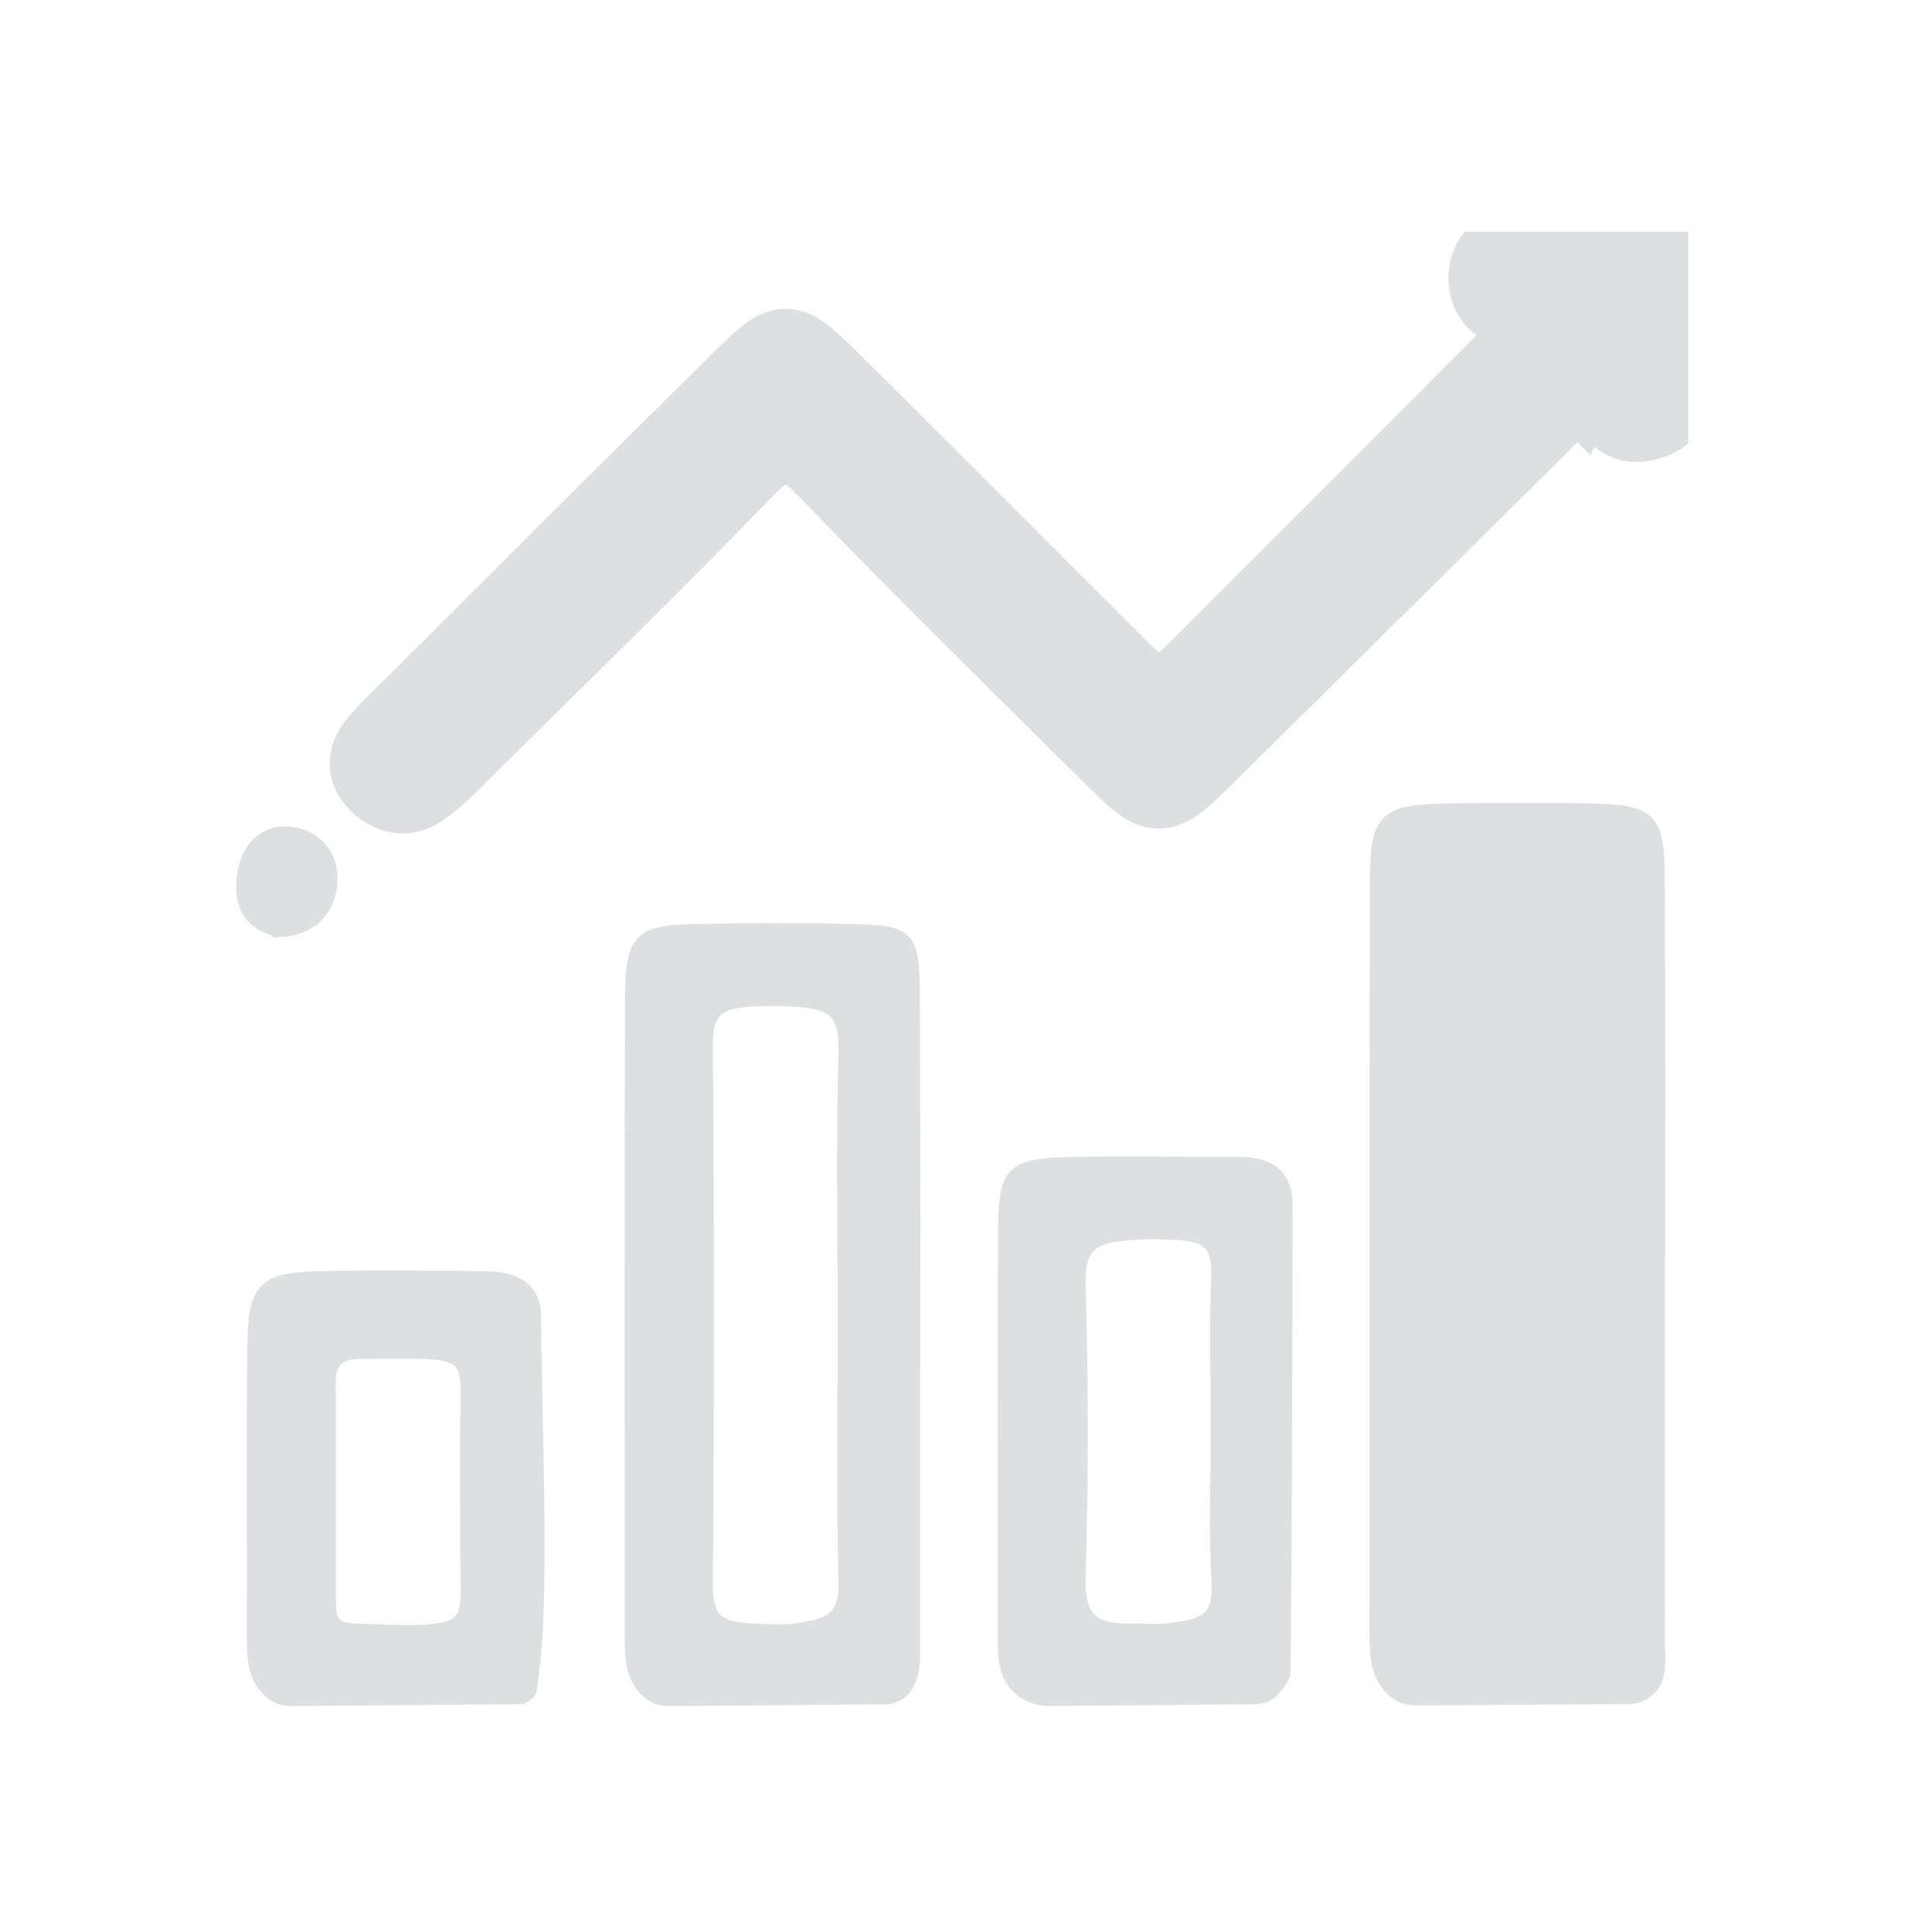 <svg xmlns="http://www.w3.org/2000/svg" width="25" height="25" viewBox="0 0 25 25" fill="none"><g clip-path="url(#clip0_2081_30098)"><path d="M21.069 21.949C20.152 21.955 19.237 21.961 18.32 21.967C18.231 21.967 18.141 21.941 18.07 21.888C17.832 21.703 17.822 21.418 17.822 21.119C17.826 17.875 17.82 14.632 17.828 11.387C17.83 10.473 17.969 10.505 19.144 10.493C19.611 10.487 20.079 10.487 20.547 10.497C21.354 10.515 21.437 10.578 21.441 11.387C21.453 13.26 21.445 15.132 21.445 17.007C21.445 18.411 21.447 19.816 21.443 21.221C21.443 21.378 21.465 21.544 21.423 21.693C21.38 21.841 21.23 21.951 21.069 21.951V21.949Z" fill="#DDE0E1" stroke="#DDE0E1" stroke-width="0.203" stroke-miterlimit="10"></path><path d="M20.414 5.017C18.822 6.595 17.23 8.176 15.634 9.752C15.002 10.376 14.99 10.378 14.374 9.768C13.138 8.542 11.896 7.322 10.688 6.068C10.296 5.659 10.052 5.647 9.651 6.062C8.442 7.314 7.191 8.526 5.955 9.752C5.791 9.917 5.624 10.087 5.431 10.215C5.248 10.335 5.047 10.295 4.886 10.132C4.709 9.953 4.742 9.774 4.89 9.601C4.977 9.5 5.071 9.404 5.167 9.311C6.636 7.845 8.104 6.377 9.582 4.919C10.159 4.35 10.178 4.352 10.771 4.94C11.985 6.141 13.187 7.355 14.396 8.559C14.99 9.148 15 9.152 15.555 8.599C16.931 7.229 18.3 5.853 19.672 4.478C19.871 4.279 20.119 4.092 19.584 4.007C19.328 3.966 19.194 3.746 19.257 3.476C19.314 3.226 19.536 3.224 19.737 3.214C19.871 3.208 20.005 3.208 20.139 3.21C21.845 3.228 21.622 3.029 21.634 4.71C21.634 4.989 21.744 5.34 21.325 5.456C20.916 5.57 20.833 5.214 20.654 4.995C20.558 4.842 20.481 4.877 20.418 5.021L20.414 5.017Z" fill="#DDE0E1" stroke="#DDE0E1" stroke-miterlimit="10"></path><path d="M11.444 21.952C10.512 21.96 9.581 21.968 8.65 21.976C8.573 21.976 8.494 21.954 8.431 21.909C8.174 21.72 8.185 21.419 8.185 21.118C8.185 18.404 8.181 15.692 8.189 12.978C8.193 12.01 8.282 12.069 9.506 12.051C9.968 12.043 10.431 12.045 10.893 12.055C11.752 12.075 11.797 12.069 11.801 12.88C11.813 15.058 11.805 17.235 11.805 19.412C11.805 20.016 11.807 20.618 11.805 21.222C11.805 21.425 11.822 21.639 11.712 21.811C11.653 21.903 11.549 21.954 11.441 21.954L11.444 21.952ZM10.941 17.113C10.941 15.942 10.919 14.769 10.951 13.598C10.966 13.063 10.764 12.951 10.25 12.923C10.081 12.913 10 12.913 9.748 12.923C9.248 12.945 9.12 13.088 9.124 13.555C9.142 15.865 9.142 18.176 9.124 20.486C9.12 20.963 9.266 21.09 9.756 21.11C10 21.12 10.102 21.128 10.258 21.11C10.779 21.049 10.966 20.953 10.951 20.427C10.921 19.323 10.941 18.217 10.941 17.113Z" fill="#DDE0E1" stroke="#DDE0E1" stroke-width="0.203" stroke-miterlimit="10"></path><path d="M16.243 21.951C15.351 21.959 14.458 21.968 13.566 21.974C13.332 21.974 13.118 21.827 13.052 21.602C13.017 21.484 13.011 21.354 13.011 21.217C13.015 19.443 13.003 17.668 13.017 15.893C13.023 15.169 13.112 15.092 13.832 15.074C14.568 15.057 15.306 15.074 16.042 15.072C16.396 15.072 16.625 15.206 16.625 15.594C16.621 17.603 16.617 19.611 16.599 21.62C16.599 21.689 16.548 21.758 16.493 21.827C16.432 21.904 16.339 21.951 16.241 21.951H16.243ZM15.768 18.526C15.768 17.855 15.749 17.184 15.774 16.515C15.79 16.074 15.621 15.956 15.188 15.942C14.995 15.936 14.92 15.928 14.686 15.942C14.117 15.976 13.928 16.09 13.946 16.666C13.985 17.906 13.985 19.148 13.946 20.386C13.928 20.961 14.125 21.126 14.686 21.11C14.818 21.106 14.977 21.122 15.088 21.11C15.609 21.053 15.81 20.969 15.778 20.437C15.739 19.802 15.77 19.164 15.768 18.526Z" fill="#DDE0E1" stroke="#DDE0E1" stroke-width="0.203" stroke-miterlimit="10"></path><path d="M6.689 21.951C5.715 21.959 4.743 21.967 3.77 21.975C3.686 21.975 3.603 21.953 3.536 21.902C3.288 21.715 3.296 21.418 3.296 21.122C3.3 19.89 3.288 18.658 3.302 17.426C3.31 16.665 3.416 16.566 4.17 16.549C4.869 16.535 5.569 16.543 6.268 16.549C6.591 16.551 6.898 16.639 6.9 17.029C6.913 18.593 7.016 20.766 6.862 21.717C6.85 21.799 6.882 21.949 6.689 21.949V21.951ZM6.053 19.345C6.053 19.145 6.053 18.944 6.053 18.745C6.053 17.407 6.27 17.477 4.668 17.483C4.388 17.483 4.241 17.592 4.243 17.893C4.249 18.826 4.245 19.762 4.247 20.695C4.247 20.912 4.243 21.093 4.571 21.107C6.282 21.189 6.055 21.103 6.055 19.947C6.055 19.747 6.055 19.546 6.055 19.347L6.053 19.345Z" fill="#DDE0E1" stroke="#DDE0E1" stroke-width="0.203" stroke-miterlimit="10"></path><path d="M3.634 11.872C3.327 11.819 3.284 11.6 3.315 11.356C3.345 11.098 3.496 10.903 3.766 10.949C4.014 10.992 4.155 11.195 4.11 11.464C4.067 11.724 3.894 11.856 3.636 11.874L3.634 11.872Z" fill="#DDE0E1" stroke="#DDE0E1" stroke-width="0.5" stroke-miterlimit="10"></path></g><defs><clipPath id="clip0_2081_30098"><rect width="18.846" height="19.078" fill="white" transform="translate(3 3)"></rect></clipPath></defs></svg>